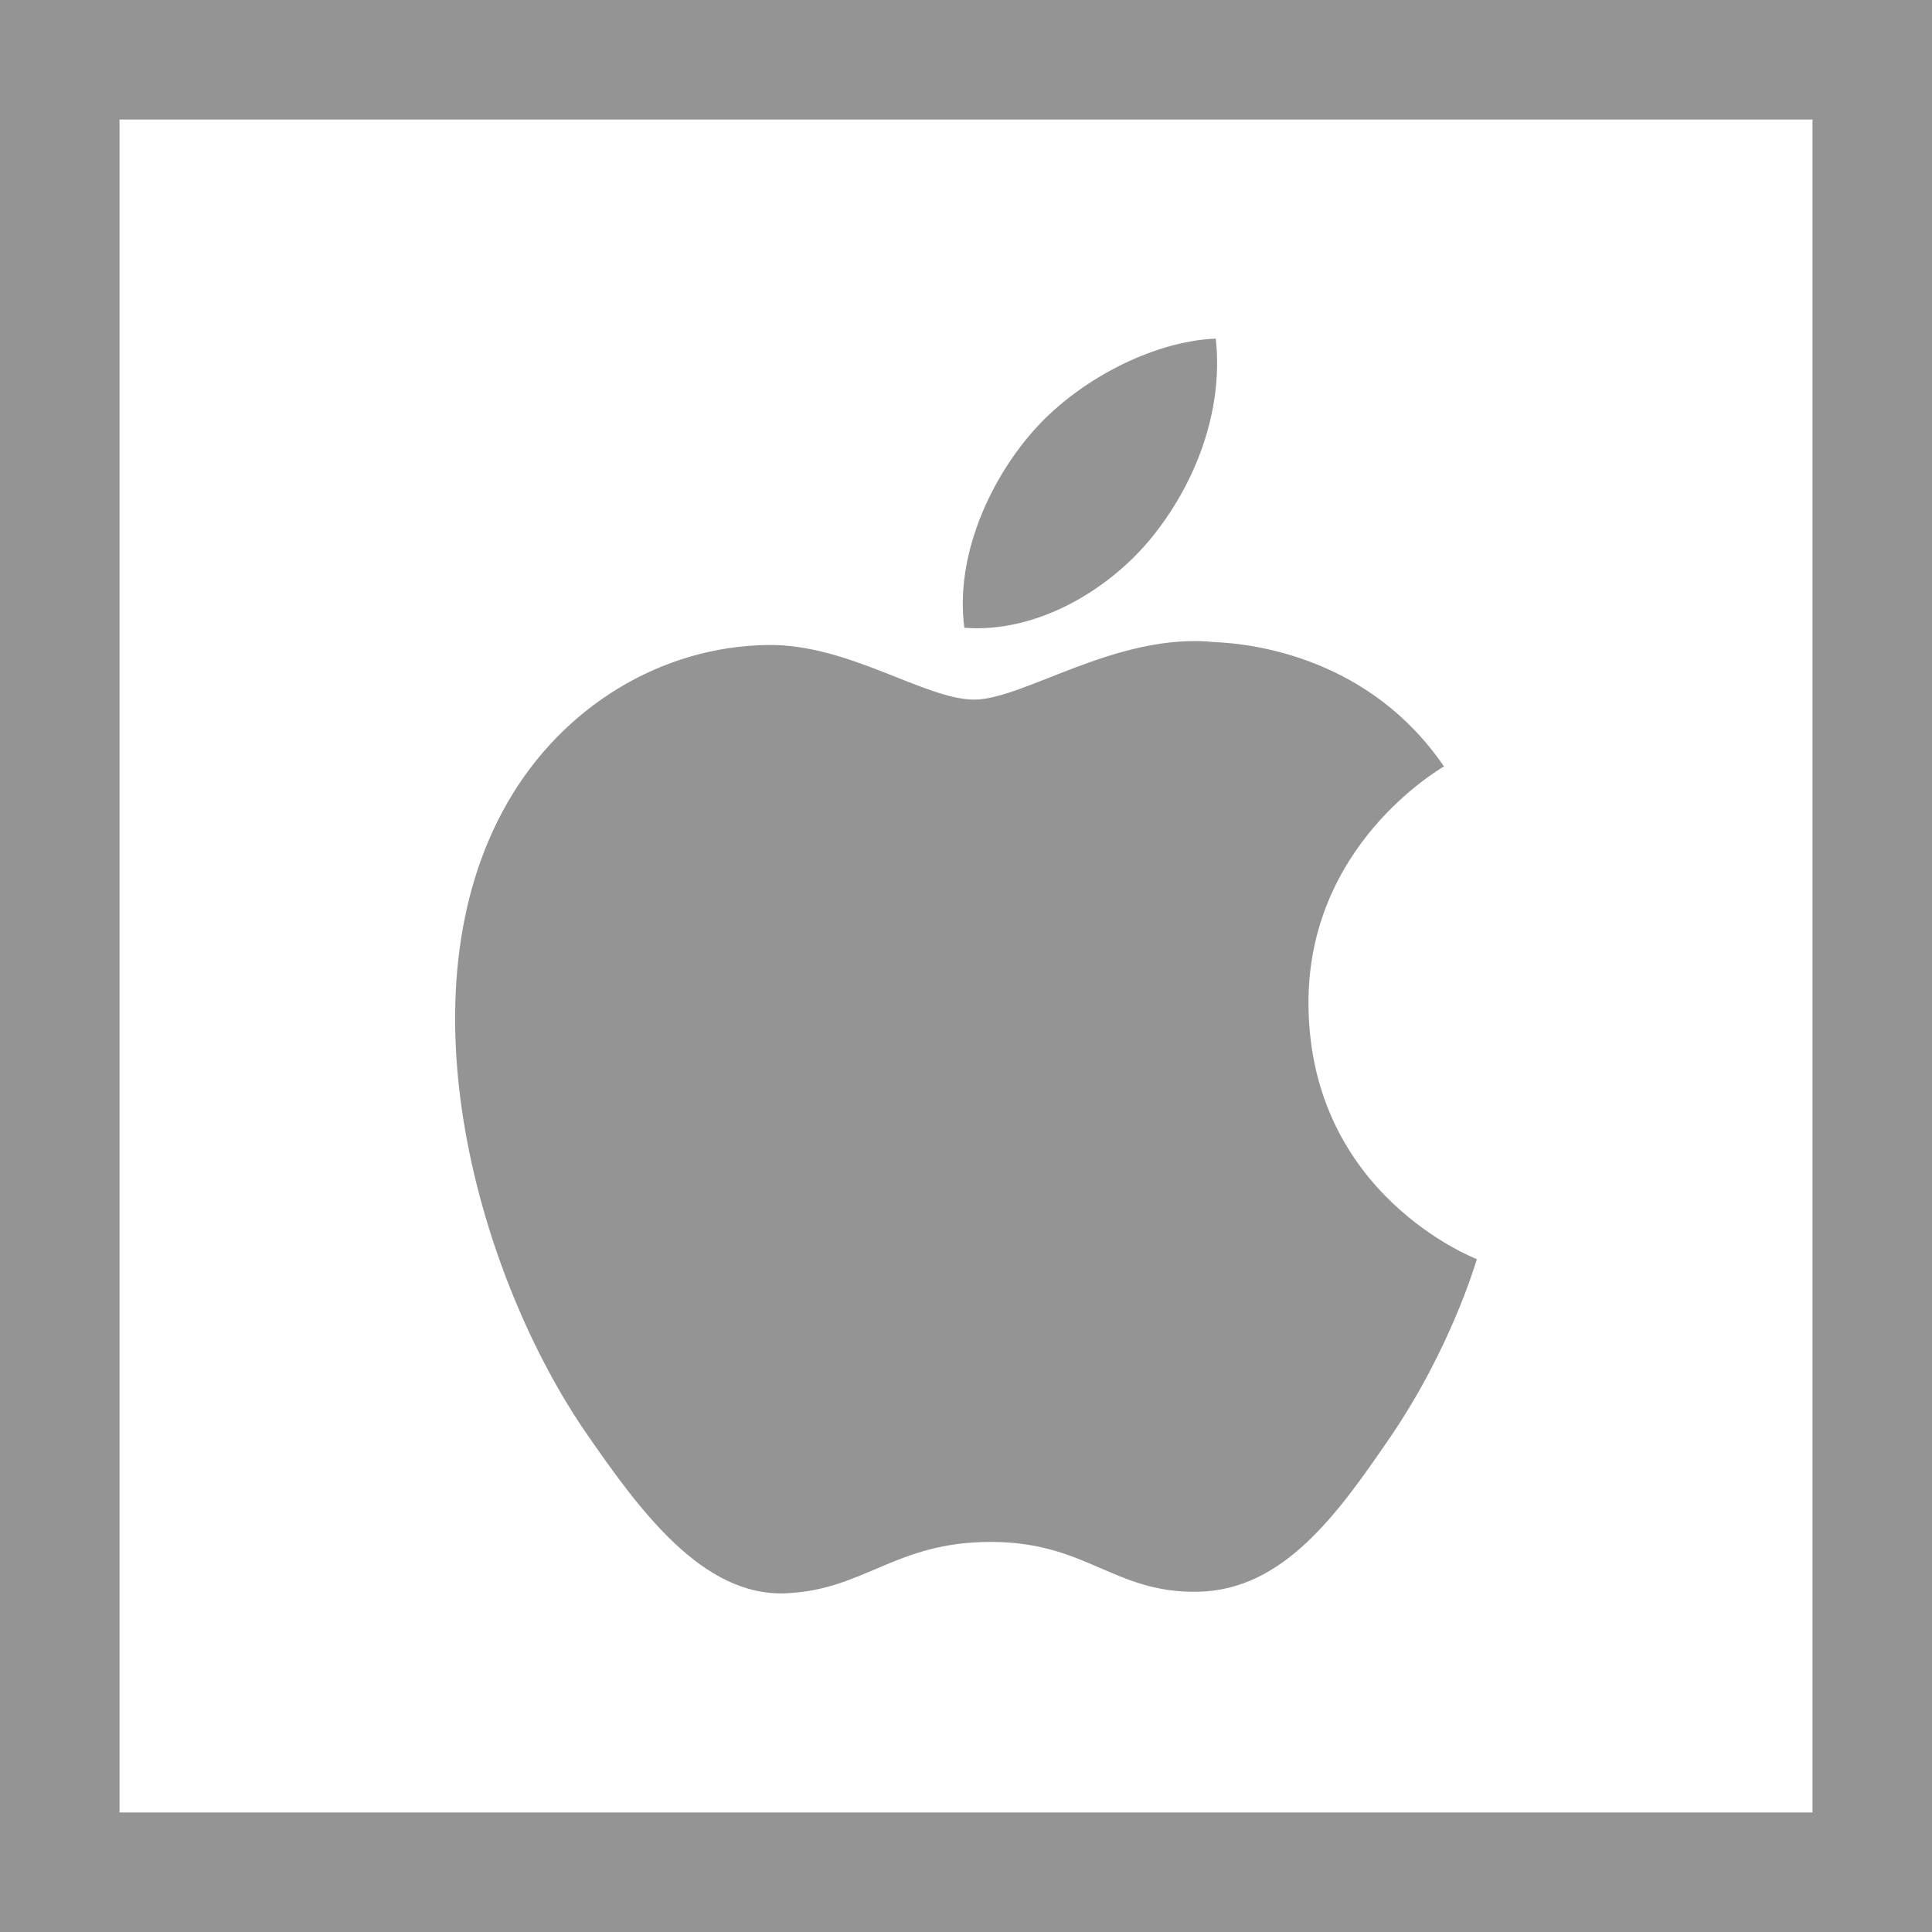 <?xml version="1.0" encoding="iso-8859-1"?>
<!-- Generator: Adobe Illustrator 19.0.0, SVG Export Plug-In . SVG Version: 6.00 Build 0)  -->
<svg xmlns="http://www.w3.org/2000/svg" xmlns:xlink="http://www.w3.org/1999/xlink" version="1.1" id="Layer_1" x="0px" y="0px" viewBox="0 0 485 485" style="enable-background:new 0 0 485 485;" xml:space="preserve" width="512px" height="512px">
<g>
	<path d="M288.814,135.303c10.995-13.338,18.416-31.843,16.391-50.303c-15.835,0.645-35.031,10.547-46.392,23.855   c-10.193,11.806-19.118,30.648-16.727,48.738C259.765,158.972,277.811,148.608,288.814,135.303z" fill="#949494"/>
	<path d="M197.121,399.98c19.947-0.796,27.49-12.905,51.607-12.905c24.114,0,30.891,12.905,52.001,12.508   c21.464-0.399,35.063-19.502,48.203-38.695c15.192-22.2,21.446-43.695,21.815-44.797c-0.478-0.219-41.855-16.069-42.27-63.72   c-0.397-39.891,32.534-59.024,34.006-59.973c-18.502-27.079-47.326-30.786-57.597-31.216c-24.532-2.484-47.864,14.44-60.316,14.44   c-12.415,0-31.627-14.073-51.97-13.704c-26.736,0.397-51.391,15.546-65.159,39.492c-27.779,48.203-7.114,119.613,19.962,158.708   C160.634,379.255,176.407,400.749,197.121,399.98z" fill="#949494"/>
	<path d="M0,0v485h485V0H0z M455,455H30V30h425V455z" fill="#949494"/>
</g>
<g>
</g>
<g>
</g>
<g>
</g>
<g>
</g>
<g>
</g>
<g>
</g>
<g>
</g>
<g>
</g>
<g>
</g>
<g>
</g>
<g>
</g>
<g>
</g>
<g>
</g>
<g>
</g>
<g>
</g>
</svg>
